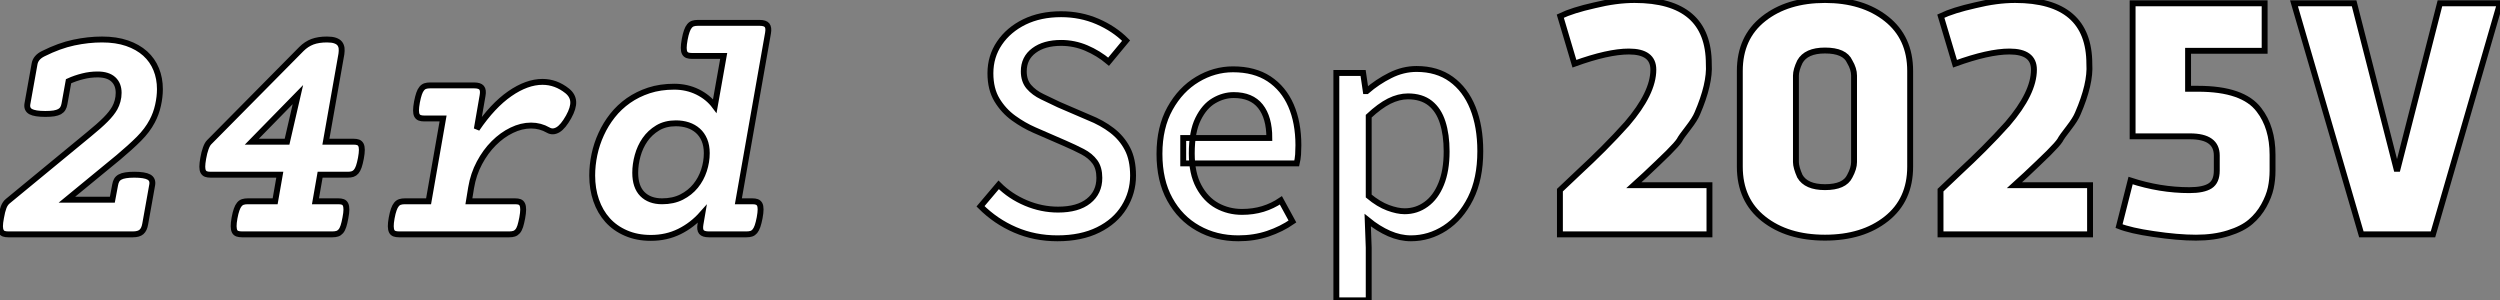 <?xml version="1.0" standalone="no"?>
<svg xmlns="http://www.w3.org/2000/svg" viewBox="2.73 -39.76 424.14 50.96"><rect x="2.73" y="-39.76" width="424.14" height="50.96" fill="#808080" stroke="none"/><path d="M14.08-5.88L21.79-5.88L22.26-8.39Q22.34-8.86 22.53-9.19Q22.72-9.52 23.09-9.72Q23.46-9.93 24.05-10.02Q24.64-10.12 25.51-10.12L25.51-10.12Q27.26-10.12 27.99-9.72Q28.71-9.32 28.55-8.39L28.55-8.39L27.37-1.78Q27.21-0.82 26.73-0.41Q26.25 0 25.29 0L25.29 0L4.13 0Q3.66 0 3.36-0.11Q3.06-0.22 2.90-0.53Q2.73-0.85 2.73-1.39Q2.73-1.94 2.90-2.82L2.90-2.82Q3.09-3.94 3.35-4.61Q3.61-5.28 4.05-5.63L4.05-5.63L17.77-16.93Q19.61-18.43 20.64-19.47Q21.68-20.51 22.20-21.44L22.20-21.44Q22.50-21.98 22.68-22.64Q22.86-23.30 22.86-24.01L22.86-24.01Q22.86-25.46 21.96-26.29Q21.05-27.13 19.28-27.13L19.28-27.13Q17.99-27.13 16.75-26.81Q15.50-26.50 14.36-25.98L14.36-25.98L13.67-22.15Q13.59-21.68 13.40-21.36Q13.21-21.03 12.84-20.82Q12.47-20.62 11.88-20.52Q11.29-20.43 10.42-20.43L10.42-20.43Q8.67-20.43 7.94-20.82Q7.22-21.22 7.38-22.15L7.38-22.15L8.59-28.90Q8.78-30.02 10.06-30.65L10.06-30.65Q12.80-32.02 15.26-32.54Q17.72-33.06 20.04-33.06L20.04-33.06Q22.45-33.06 24.28-32.43Q26.11-31.80 27.36-30.68Q28.60-29.56 29.23-28.01Q29.86-26.47 29.86-24.64L29.86-24.64Q29.86-23.32 29.54-21.90Q29.23-20.48 28.55-19.20L28.55-19.20Q27.73-17.64 26.30-16.21Q24.88-14.79 22.83-13.07L22.83-13.07L14.08-5.88ZM49.41-5.61L50.20-10.12L38.45-10.12Q37.98-10.12 37.68-10.23Q37.38-10.34 37.21-10.64Q37.05-10.94 37.05-11.48Q37.05-12.03 37.21-12.91L37.21-12.91Q37.38-13.89 37.64-14.60Q37.90-15.31 38.20-15.61L38.20-15.61L53.87-31.45Q54.71-32.29 55.74-32.68Q56.77-33.06 58.21-33.06L58.21-33.06Q59.06-33.06 59.58-32.88Q60.10-32.70 60.36-32.38Q60.62-32.05 60.68-31.60Q60.73-31.14 60.65-30.60L60.65-30.60L58.02-15.72L62.73-15.72Q63.19-15.72 63.49-15.61Q63.79-15.50 63.96-15.19Q64.12-14.88 64.12-14.33Q64.12-13.78 63.96-12.91L63.96-12.91Q63.79-12.03 63.60-11.48Q63.41-10.94 63.15-10.64Q62.89-10.34 62.55-10.23Q62.21-10.12 61.74-10.12L61.74-10.12L57.04-10.12L56.25-5.61L60.13-5.61Q60.59-5.61 60.89-5.50Q61.20-5.39 61.35-5.07Q61.50-4.76 61.50-4.21Q61.50-3.66 61.33-2.79L61.33-2.79Q61.17-1.91 60.99-1.37Q60.81-0.82 60.55-0.52Q60.29-0.22 59.95-0.11Q59.61 0 59.14 0L59.14 0L43.78 0Q43.31 0 43.00-0.11Q42.68-0.22 42.53-0.52Q42.38-0.82 42.37-1.37Q42.36-1.91 42.52-2.79L42.52-2.79Q42.68-3.66 42.88-4.21Q43.07-4.76 43.33-5.07Q43.59-5.39 43.94-5.50Q44.30-5.61 44.76-5.61L44.76-5.61L49.41-5.61ZM45.45-15.72L51.43-15.72L53.27-23.71L45.45-15.72ZM75.69-25.27L83.18-25.27Q84.11-25.27 84.44-24.87Q84.77-24.47 84.60-23.54L84.60-23.54L83.62-17.88Q86.32-21.85 89.22-23.86Q92.12-25.87 94.77-25.87L94.77-25.87Q97.04-25.87 98.96-24.34L98.96-24.34Q99.91-23.57 99.98-22.52Q100.05-21.46 99.20-19.93L99.20-19.93Q98.27-18.27 97.40-17.75Q96.52-17.23 95.73-17.69L95.73-17.69Q94.39-18.46 92.83-18.46L92.83-18.46Q91.19-18.46 89.55-17.66Q87.91-16.87 86.50-15.46Q85.09-14.05 84.07-12.13Q83.04-10.20 82.66-7.93L82.66-7.93L82.28-5.61L90.13-5.61Q90.59-5.61 90.89-5.50Q91.19-5.39 91.34-5.07Q91.49-4.76 91.49-4.21Q91.49-3.66 91.33-2.79L91.33-2.79Q91.16-1.91 90.99-1.37Q90.81-0.82 90.55-0.52Q90.29-0.22 89.95-0.11Q89.61 0 89.14 0L89.14 0L70.44 0Q69.97 0 69.66-0.11Q69.34-0.22 69.19-0.52Q69.04-0.82 69.03-1.37Q69.02-1.91 69.18-2.79L69.18-2.79Q69.34-3.66 69.54-4.21Q69.73-4.76 69.99-5.07Q70.25-5.39 70.60-5.50Q70.96-5.61 71.42-5.61L71.42-5.61L75.44-5.61L77.90-19.66L74.70-19.66Q74.24-19.66 73.94-19.77Q73.64-19.88 73.47-20.18Q73.31-20.48 73.31-21.03Q73.31-21.57 73.47-22.45L73.47-22.45Q73.64-23.32 73.83-23.87Q74.02-24.42 74.28-24.73Q74.54-25.05 74.88-25.16Q75.22-25.27 75.69-25.27L75.69-25.27ZM128.00-5.61L130.38-5.61Q130.84-5.61 131.14-5.50Q131.44-5.39 131.61-5.09Q131.77-4.79 131.77-4.24Q131.77-3.69 131.61-2.82L131.61-2.82Q131.44-1.94 131.25-1.39Q131.06-0.85 130.80-0.53Q130.54-0.22 130.20-0.11Q129.86 0 129.39 0L129.39 0L122.99 0Q122.06 0 121.73-0.40Q121.41-0.79 121.57-1.72L121.57-1.72L121.87-3.47Q120.18-1.56 117.99-0.48Q115.80 0.60 113.15 0.60L113.15 0.60Q110.80 0.60 108.94-0.21Q107.08-1.01 105.81-2.42Q104.54-3.83 103.87-5.77Q103.20-7.71 103.20-9.98L103.20-9.98Q103.20-11.73 103.58-13.54Q103.96-15.34 104.73-17.01Q105.49-18.68 106.64-20.14Q107.79-21.60 109.35-22.70Q110.91-23.79 112.83-24.42Q114.76-25.05 117.11-25.05L117.11-25.05Q119.27-25.05 121.08-24.16Q122.88-23.27 124.00-21.77L124.00-21.77L125.51-30.27L120.12-30.27Q119.66-30.27 119.36-30.38Q119.05-30.49 118.89-30.79Q118.73-31.09 118.73-31.64Q118.73-32.18 118.89-33.06L118.89-33.06Q119.05-33.93 119.25-34.48Q119.44-35.03 119.70-35.34Q119.96-35.66 120.30-35.77Q120.64-35.88 121.11-35.88L121.11-35.88L131.61-35.88Q132.54-35.88 132.86-35.48Q133.19-35.08 133.03-34.15L133.03-34.15L128.00-5.61ZM115.06-5.61L115.06-5.61Q116.95-5.61 118.37-6.33Q119.79-7.05 120.74-8.22Q121.68-9.38 122.16-10.84Q122.64-12.30 122.64-13.78L122.64-13.78Q122.64-15.04 122.24-16.00Q121.84-16.95 121.13-17.58Q120.42-18.21 119.46-18.53Q118.51-18.84 117.39-18.84L117.39-18.84Q115.61-18.84 114.31-18.06Q113.01-17.28 112.16-16.06Q111.32-14.85 110.91-13.36Q110.50-11.87 110.50-10.45L110.50-10.45Q110.50-8.07 111.71-6.84Q112.93-5.61 115.06-5.61Z" fill="white" stroke="black" transform="scale(1,1)"/><path d="M182.13 0.67L182.13 0.67Q178.27 0.67 174.96-0.76Q171.66-2.18 169.08-4.76L169.08-4.76L172.16-8.40Q174.12-6.44 176.78-5.32Q179.44-4.20 182.24-4.20L182.24-4.20Q185.60-4.20 187.42-5.66Q189.24-7.11 189.24-9.58L189.24-9.58Q189.24-11.26 188.49-12.29Q187.73-13.33 186.39-14.03Q185.04-14.73 183.36-15.46L183.36-15.46L178.21-17.70Q176.42-18.48 174.71-19.71Q173.00-20.94 171.88-22.79Q170.76-24.64 170.76-27.33L170.76-27.33Q170.76-30.18 172.30-32.45Q173.84-34.72 176.53-36.04Q179.22-37.35 182.75-37.35L182.75-37.35Q186.05-37.35 188.91-36.12Q191.76-34.89 193.78-32.87L193.78-32.87L190.81-29.29Q189.08-30.74 187.03-31.61Q184.99-32.48 182.75-32.48L182.75-32.48Q179.89-32.48 178.16-31.19Q176.42-29.90 176.42-27.66L176.42-27.66Q176.42-26.04 177.29-25.03Q178.16-24.02 179.56-23.35Q180.96-22.68 182.36-22.01L182.36-22.01L187.45-19.82Q189.69-18.93 191.37-17.64Q193.05-16.35 194.00-14.53Q194.96-12.71 194.96-9.97L194.96-9.97Q194.96-7.06 193.44-4.62Q191.93-2.18 189.05-0.76Q186.16 0.67 182.13 0.67ZM212.82 0.67L212.82 0.67Q209.01 0.67 205.99-1.04Q202.96-2.74 201.20-5.94Q199.44-9.13 199.44-13.66L199.44-13.66Q199.44-18.14 201.23-21.36Q203.02-24.58 205.88-26.29Q208.73-28 211.92-28L211.92-28Q215.56-28 218.03-26.38Q220.49-24.75 221.75-21.87Q223.01-18.98 223.01-15.12L223.01-15.12Q223.01-14.34 222.96-13.55Q222.90-12.77 222.73-12.04L222.73-12.04L203.47-12.04L203.47-16.35L218.08-16.35Q218.08-19.82 216.57-21.73Q215.06-23.63 212.04-23.63L212.04-23.63Q210.30-23.63 208.68-22.68Q207.05-21.73 205.99-19.57Q204.92-17.42 204.92-13.72L204.92-13.72Q204.92-10.36 206.10-8.15Q207.28-5.94 209.21-4.87Q211.14-3.81 213.44-3.81L213.44-3.81Q215.34-3.81 216.99-4.31Q218.64-4.82 220.04-5.77L220.04-5.77L222.00-2.18Q220.16-0.90 217.83-0.11Q215.51 0.67 212.82 0.67ZM234.94 11.20L229.45 11.20L229.45-27.38L233.99-27.38L234.44-24.30L234.60-24.30Q236.40-25.87 238.58-26.96Q240.76-28.06 243.06-28.06L243.06-28.06Q246.53-28.06 248.94-26.32Q251.35-24.58 252.61-21.45Q253.87-18.31 253.87-14.11L253.87-14.11Q253.87-9.41 252.22-6.10Q250.56-2.80 247.88-1.06Q245.19 0.67 242.11 0.67L242.11 0.67Q240.26 0.67 238.41-0.14Q236.56-0.95 234.77-2.41L234.77-2.41L234.94 2.24L234.94 11.20ZM241.04-3.92L241.04-3.92Q243.06-3.92 244.68-5.10Q246.31-6.27 247.23-8.54Q248.16-10.81 248.16-14.06L248.16-14.06Q248.16-16.91 247.48-19.01Q246.81-21.11 245.36-22.26Q243.90-23.41 241.60-23.41L241.60-23.41Q240.04-23.41 238.41-22.60Q236.79-21.78 234.94-20.05L234.94-20.05L234.94-6.50Q236.62-5.10 238.22-4.51Q239.81-3.92 241.04-3.92Z" fill="white" stroke="black" transform="scale(1,1)"/><path d="M292.75 0L267.38 0L267.38-7.50L270.52-10.47Q272.76-12.54 274.72-14.50L274.72-14.50Q276.90-16.69 278.75-18.76L278.75-18.76Q283.23-23.97 283.23-27.94L283.23-27.94Q283.23-31.02 279.08-31.02L279.08-31.02Q275.56-31.02 269.84-28.95L269.84-28.95L267.44-37.02Q269.51-38.02 273.26-38.86L273.26-38.86Q276.90-39.76 280.04-39.76L280.04-39.76Q292.64-39.76 292.64-28.90L292.64-28.90Q292.86-25.54 290.68-20.50L290.68-20.50Q290.28-19.54 289.16-18.09L289.16-18.09Q287.93-16.52 287.65-15.96L287.65-15.96Q287.26-15.34 285.75-13.83L285.75-13.83L283.90-12.04L281.83-10.08L279.92-8.34L292.75-8.34L292.75 0ZM326.80-27.72L326.80-27.72L326.80-11.48Q326.80-5.82 322.76-2.63Q318.73 0.56 312.35 0.56Q305.96 0.56 301.93-2.63Q297.90-5.82 297.90-11.48L297.90-11.48L297.90-27.72Q297.90-33.38 301.93-36.57Q305.96-39.76 312.35-39.76Q318.73-39.76 322.76-36.57Q326.80-33.38 326.80-27.72ZM317.28-12.26L317.28-12.26L317.28-26.94Q317.28-28.06 316.55-29.29L316.55-29.29Q315.71-31.19 312.35-31.19L312.35-31.19Q309.16-31.19 308.09-29.29L308.09-29.29Q307.42-27.89 307.42-26.94L307.42-26.94L307.42-12.26Q307.42-11.37 308.09-9.86L308.09-9.86Q309.16-8.01 312.35-8.01L312.35-8.01Q315.65-8.01 316.55-9.86L316.55-9.86Q317.28-11.20 317.28-12.26ZM357.32 0L331.95 0L331.95-7.50L335.08-10.47Q337.32-12.54 339.28-14.50L339.28-14.50Q341.47-16.69 343.32-18.76L343.32-18.76Q347.80-23.97 347.80-27.94L347.80-27.94Q347.80-31.02 343.65-31.02L343.65-31.02Q340.12-31.02 334.41-28.95L334.41-28.95L332.00-37.02Q334.08-38.02 337.83-38.86L337.83-38.86Q341.47-39.76 344.60-39.76L344.60-39.76Q357.20-39.76 357.20-28.90L357.20-28.90Q357.43-25.54 355.24-20.50L355.24-20.50Q354.85-19.54 353.73-18.09L353.73-18.09Q352.50-16.52 352.22-15.96L352.22-15.96Q351.83-15.34 350.32-13.83L350.32-13.83L348.47-12.04L346.40-10.08L344.49-8.34L357.32-8.34L357.32 0ZM364.54-39.20L386.94-39.20L386.94-31.14L373.95-31.14L373.95-24.70L375.63-24.70Q383.30-24.70 385.99-21.11L385.99-21.11Q388.28-18.14 388.28-13.50L388.28-13.50L388.28-10.81Q388.28-9.30 387.98-7.87Q387.67-6.44 386.80-4.87Q385.93-3.30 384.56-2.13Q383.19-0.95 380.78-0.20Q378.37 0.56 375.29 0.56Q372.21 0.56 368.07-0.06L368.07-0.06Q364.20-0.62 362.24-1.40L362.24-1.40L364.20-9.13Q369.19-7.50 374.17-7.50L374.17-7.50Q376.58-7.50 377.70-8.23Q378.82-8.96 378.82-10.81L378.82-10.81L378.82-13.38Q378.82-16.63 374.28-16.63L374.28-16.63L364.54-16.63L364.54-39.20ZM416.68-39.20L426.87-39.20L415.50 0L403.35 0L391.92-39.20L402.12-39.20L409.40-10.75L416.68-39.20Z" fill="white" stroke="black" transform="scale(1,1)"/></svg>